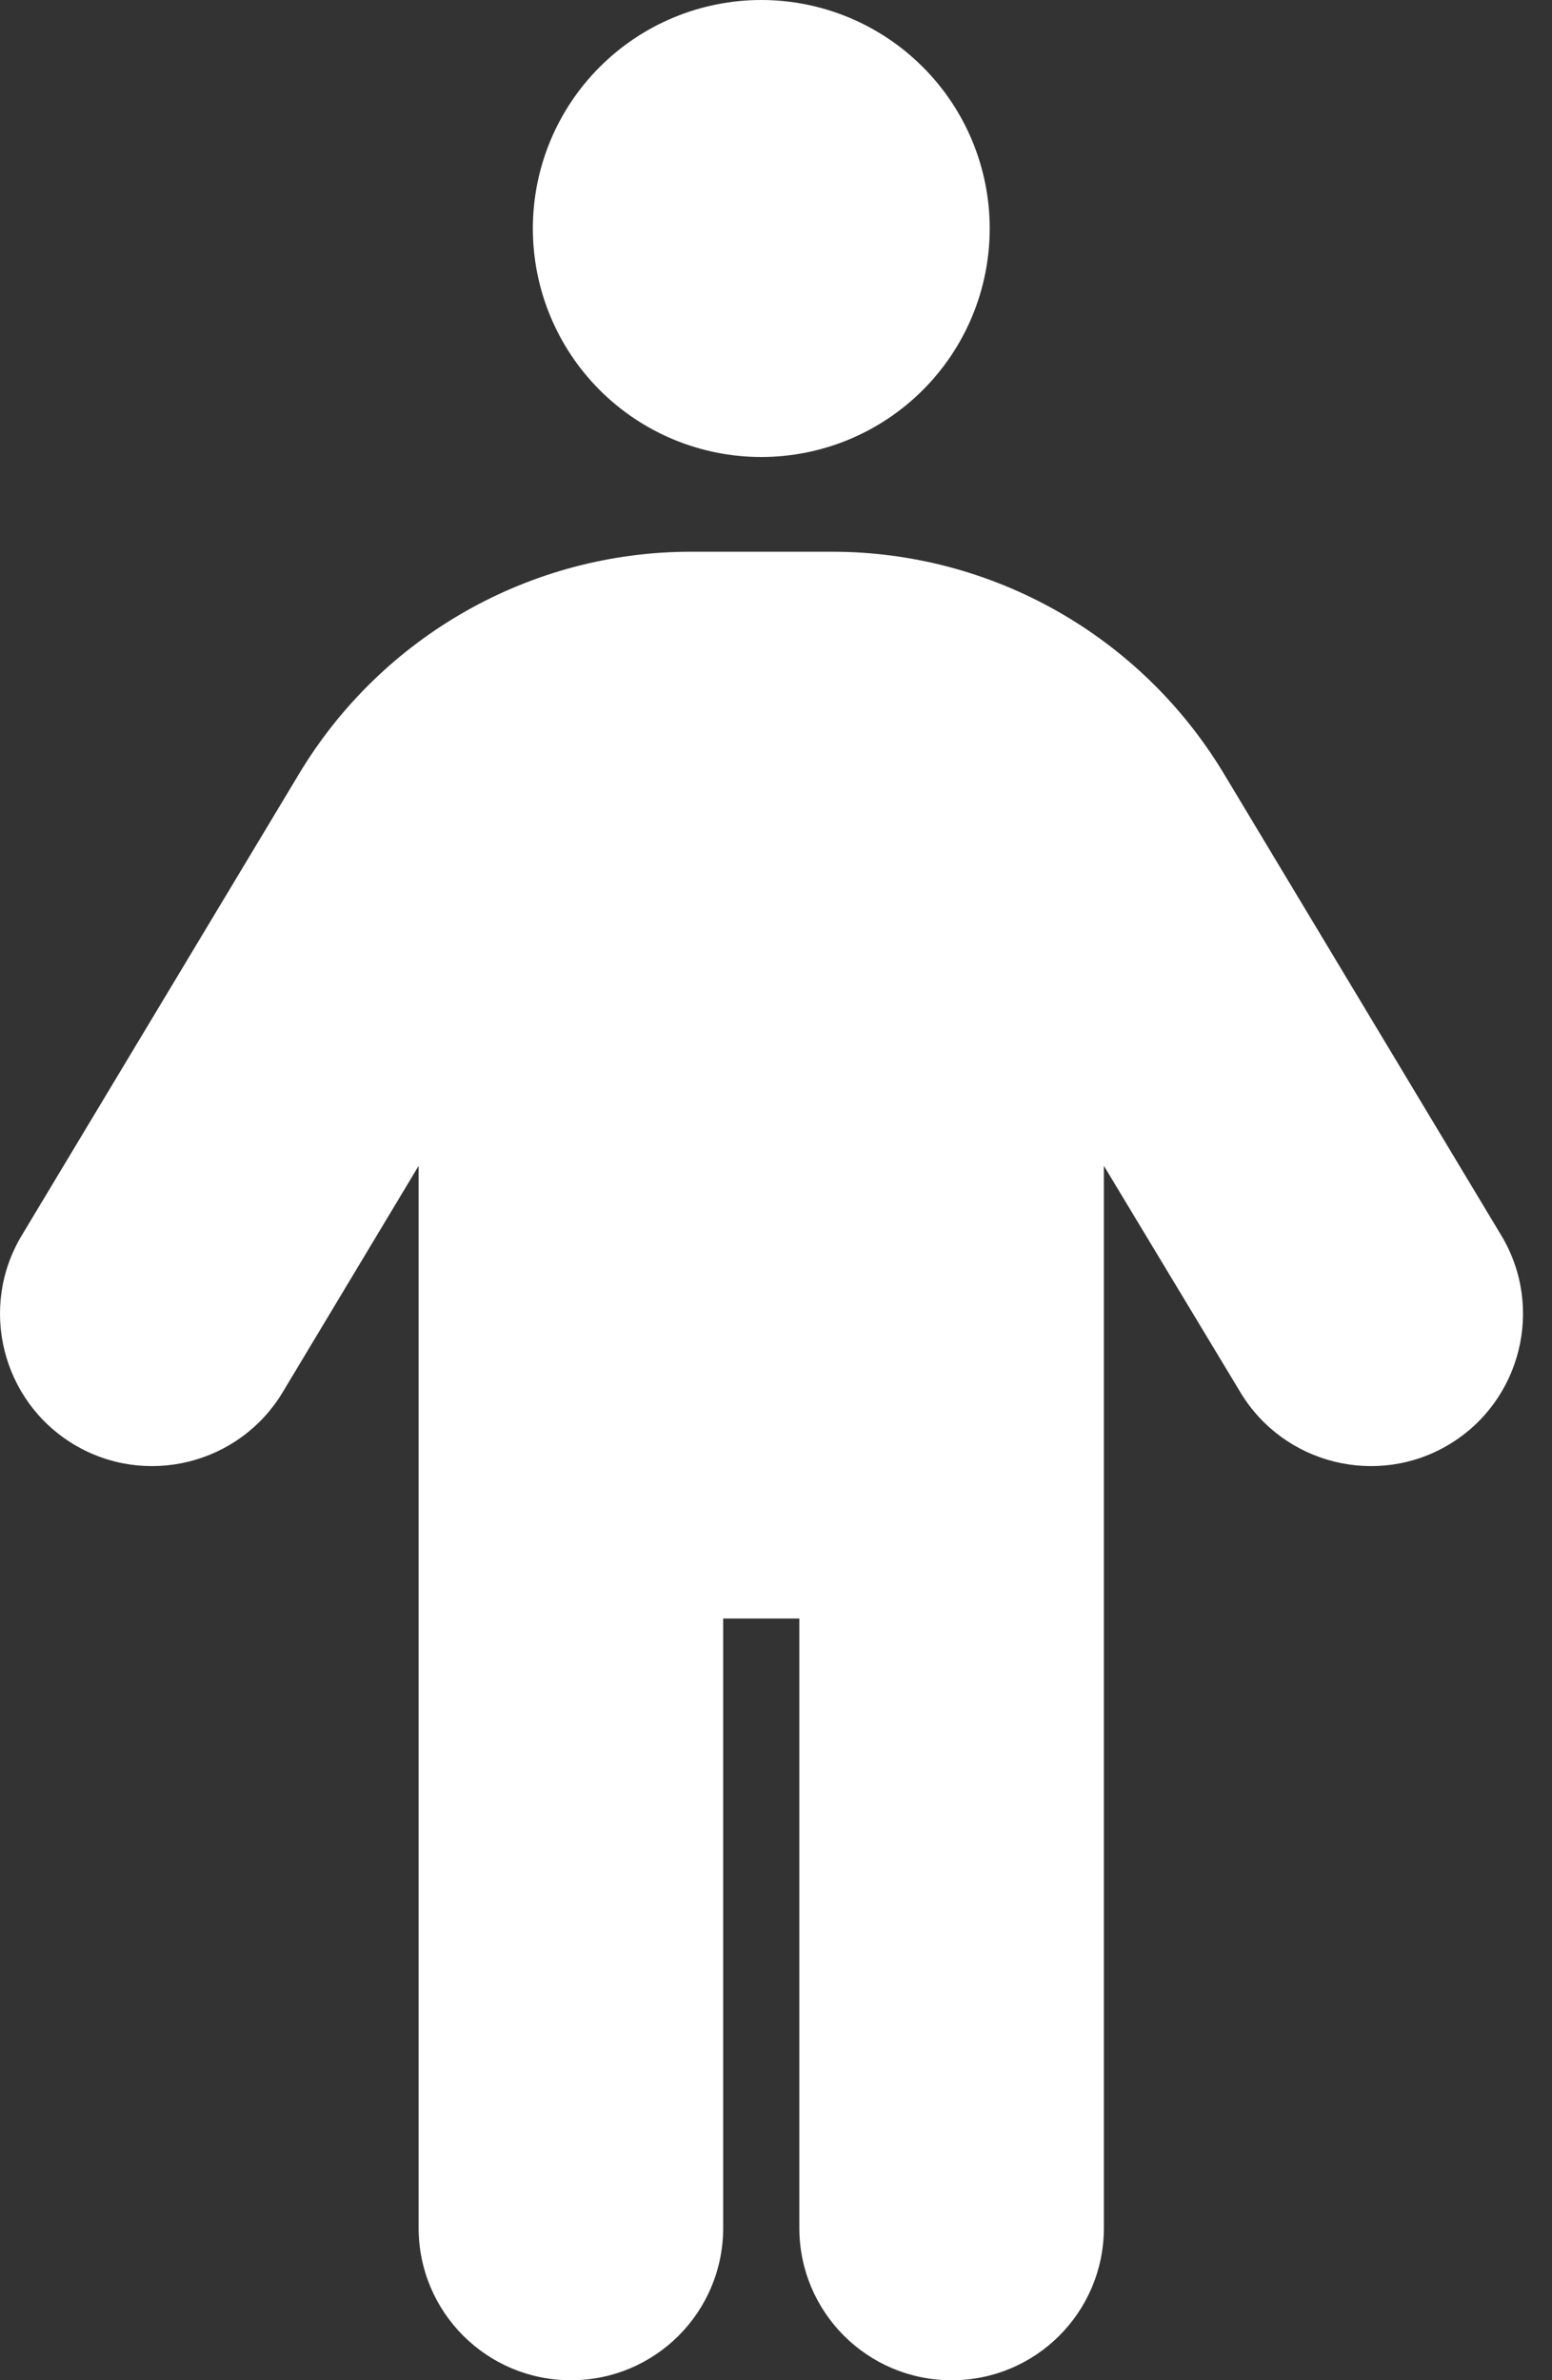 <svg width="30" height="46" viewBox="0 0 30 46" fill="none" xmlns="http://www.w3.org/2000/svg">
<rect x="0" y="0" width="30" height="46" fill="#333333" stroke="none"/>
<path d="M10.3 4.416C10.3 3.245 10.765 2.122 11.593 1.294C12.421 0.466 13.544 0 14.715 0C15.886 0 17.009 0.466 17.837 1.294C18.666 2.122 19.131 3.245 19.131 4.416C19.131 5.588 18.666 6.711 17.837 7.539C17.009 8.367 15.886 8.832 14.715 8.832C13.544 8.832 12.421 8.367 11.593 7.539C10.765 6.711 10.3 5.588 10.3 4.416ZM13.979 31.28V43.056C13.979 44.685 12.664 46.001 11.036 46.001C9.408 46.001 8.092 44.685 8.092 43.056V22.531L5.462 26.91C4.625 28.3 2.813 28.75 1.424 27.913C0.035 27.076 -0.416 25.264 0.421 23.875L5.784 14.95C7.384 12.292 10.254 10.663 13.354 10.663H16.086C19.186 10.663 22.056 12.292 23.656 14.95L29.019 23.875C29.856 25.264 29.405 27.076 28.016 27.913C26.628 28.75 24.815 28.3 23.978 26.91L21.338 22.531V43.056C21.338 44.685 20.023 46.001 18.395 46.001C16.767 46.001 15.451 44.685 15.451 43.056V31.28H13.979Z" fill="white"/>
</svg>
